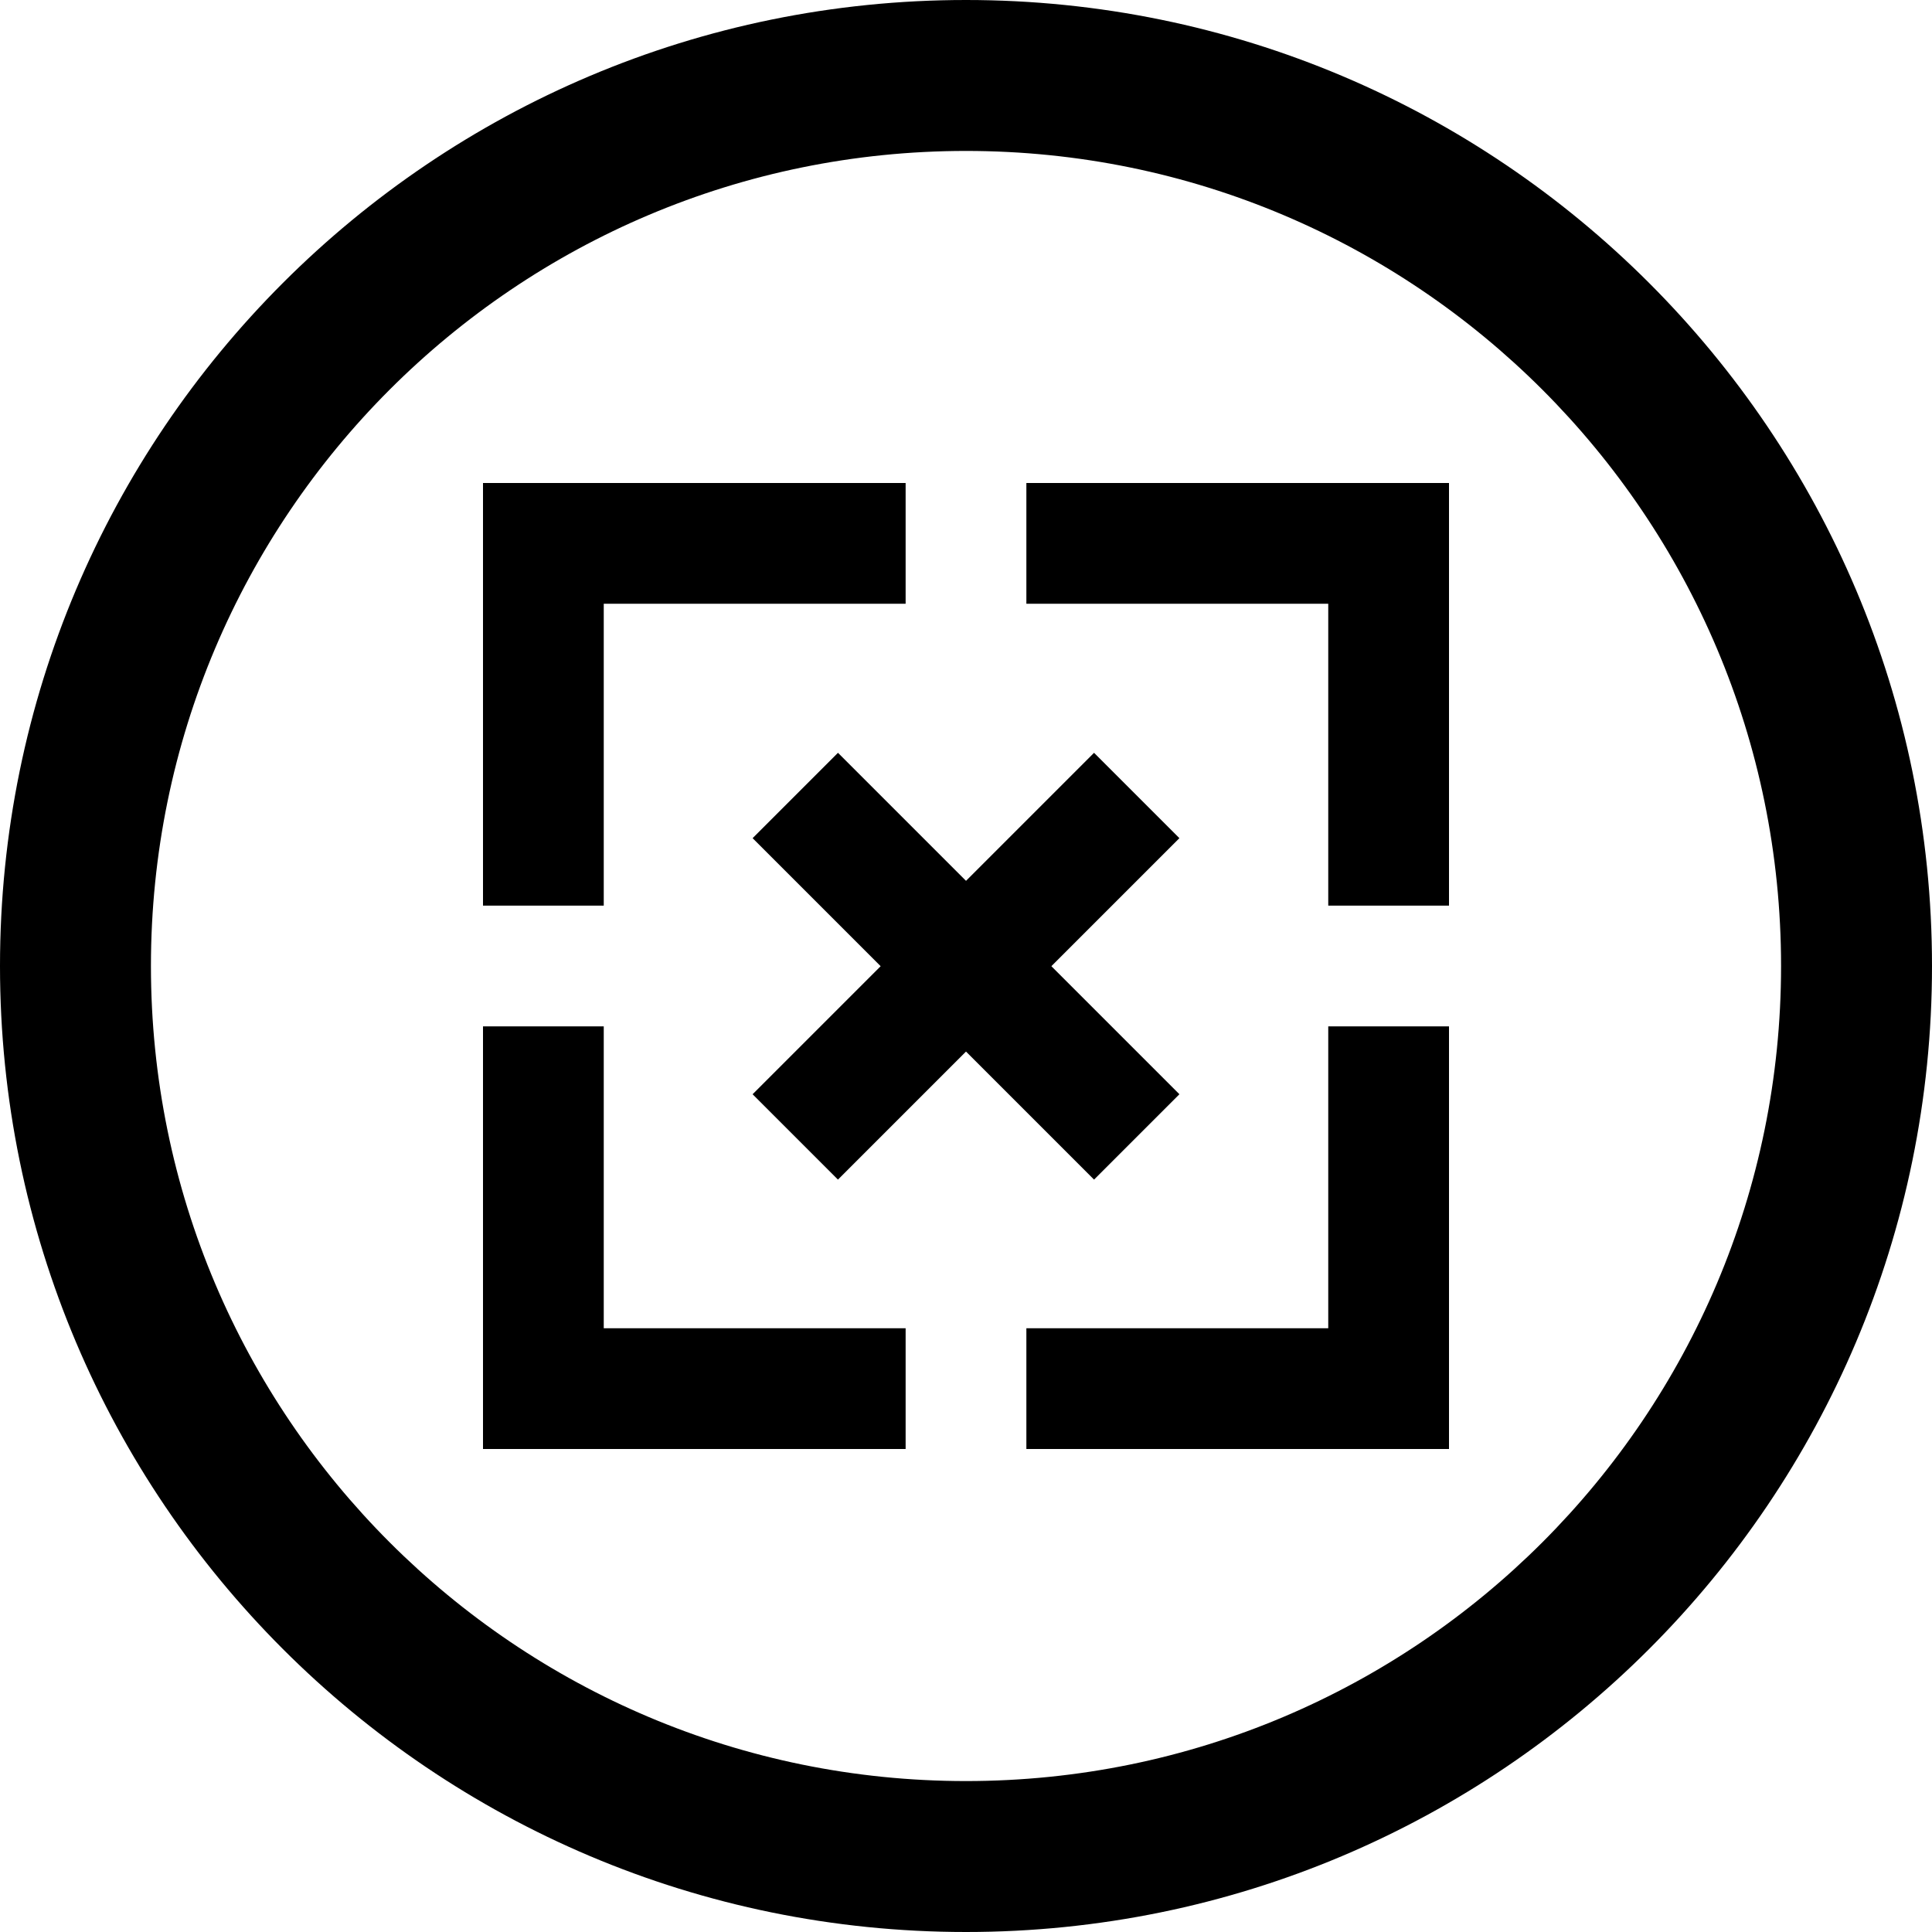 <?xml version="1.0" encoding="utf-8"?>

<!DOCTYPE svg PUBLIC "-//W3C//DTD SVG 1.1//EN" "http://www.w3.org/Graphics/SVG/1.1/DTD/svg11.dtd">

<svg fill="#000000" version="1.1" id="Layer_1" xmlns="http://www.w3.org/2000/svg" xmlns:xlink="http://www.w3.org/1999/xlink" 
	 width="800px" height="800px" viewBox="0 0 512 512" enable-background="new 0 0 512 512" xml:space="preserve">
<g>
	<path d="M256,0C114.609,0,0,114.609,0,256c0,141.391,114.609,256,256,256c141.391,0,256-114.609,256-256
		C512,114.609,397.391,0,256,0z M256,472c-119.297,0-216-96.703-216-216S136.703,40,256,40s216,96.703,216,216S375.297,472,256,472z
		"/>
	<g>
		<polygon points="272,160 352,160 352,240 384,240 384,128 272,128 		"/>
		<polygon points="160,240 160,160 240,160 240,128 128,128 128,240 		"/>
		<polygon points="240,352 160,352 160,272 128,272 128,384 240,384 		"/>
		<polygon points="352,272 352,352 272,352 272,384 384,384 384,272 		"/>
	</g>
	
		<rect x="240.002" y="192.008" transform="matrix(-0.707 -0.707 0.707 -0.707 256 618.039)" width="31.997" height="127.985"/>
	
		<rect x="192.008" y="240.002" transform="matrix(-0.707 -0.707 0.707 -0.707 256.003 618.039)" width="127.985" height="31.997"/>
</g>
</svg>